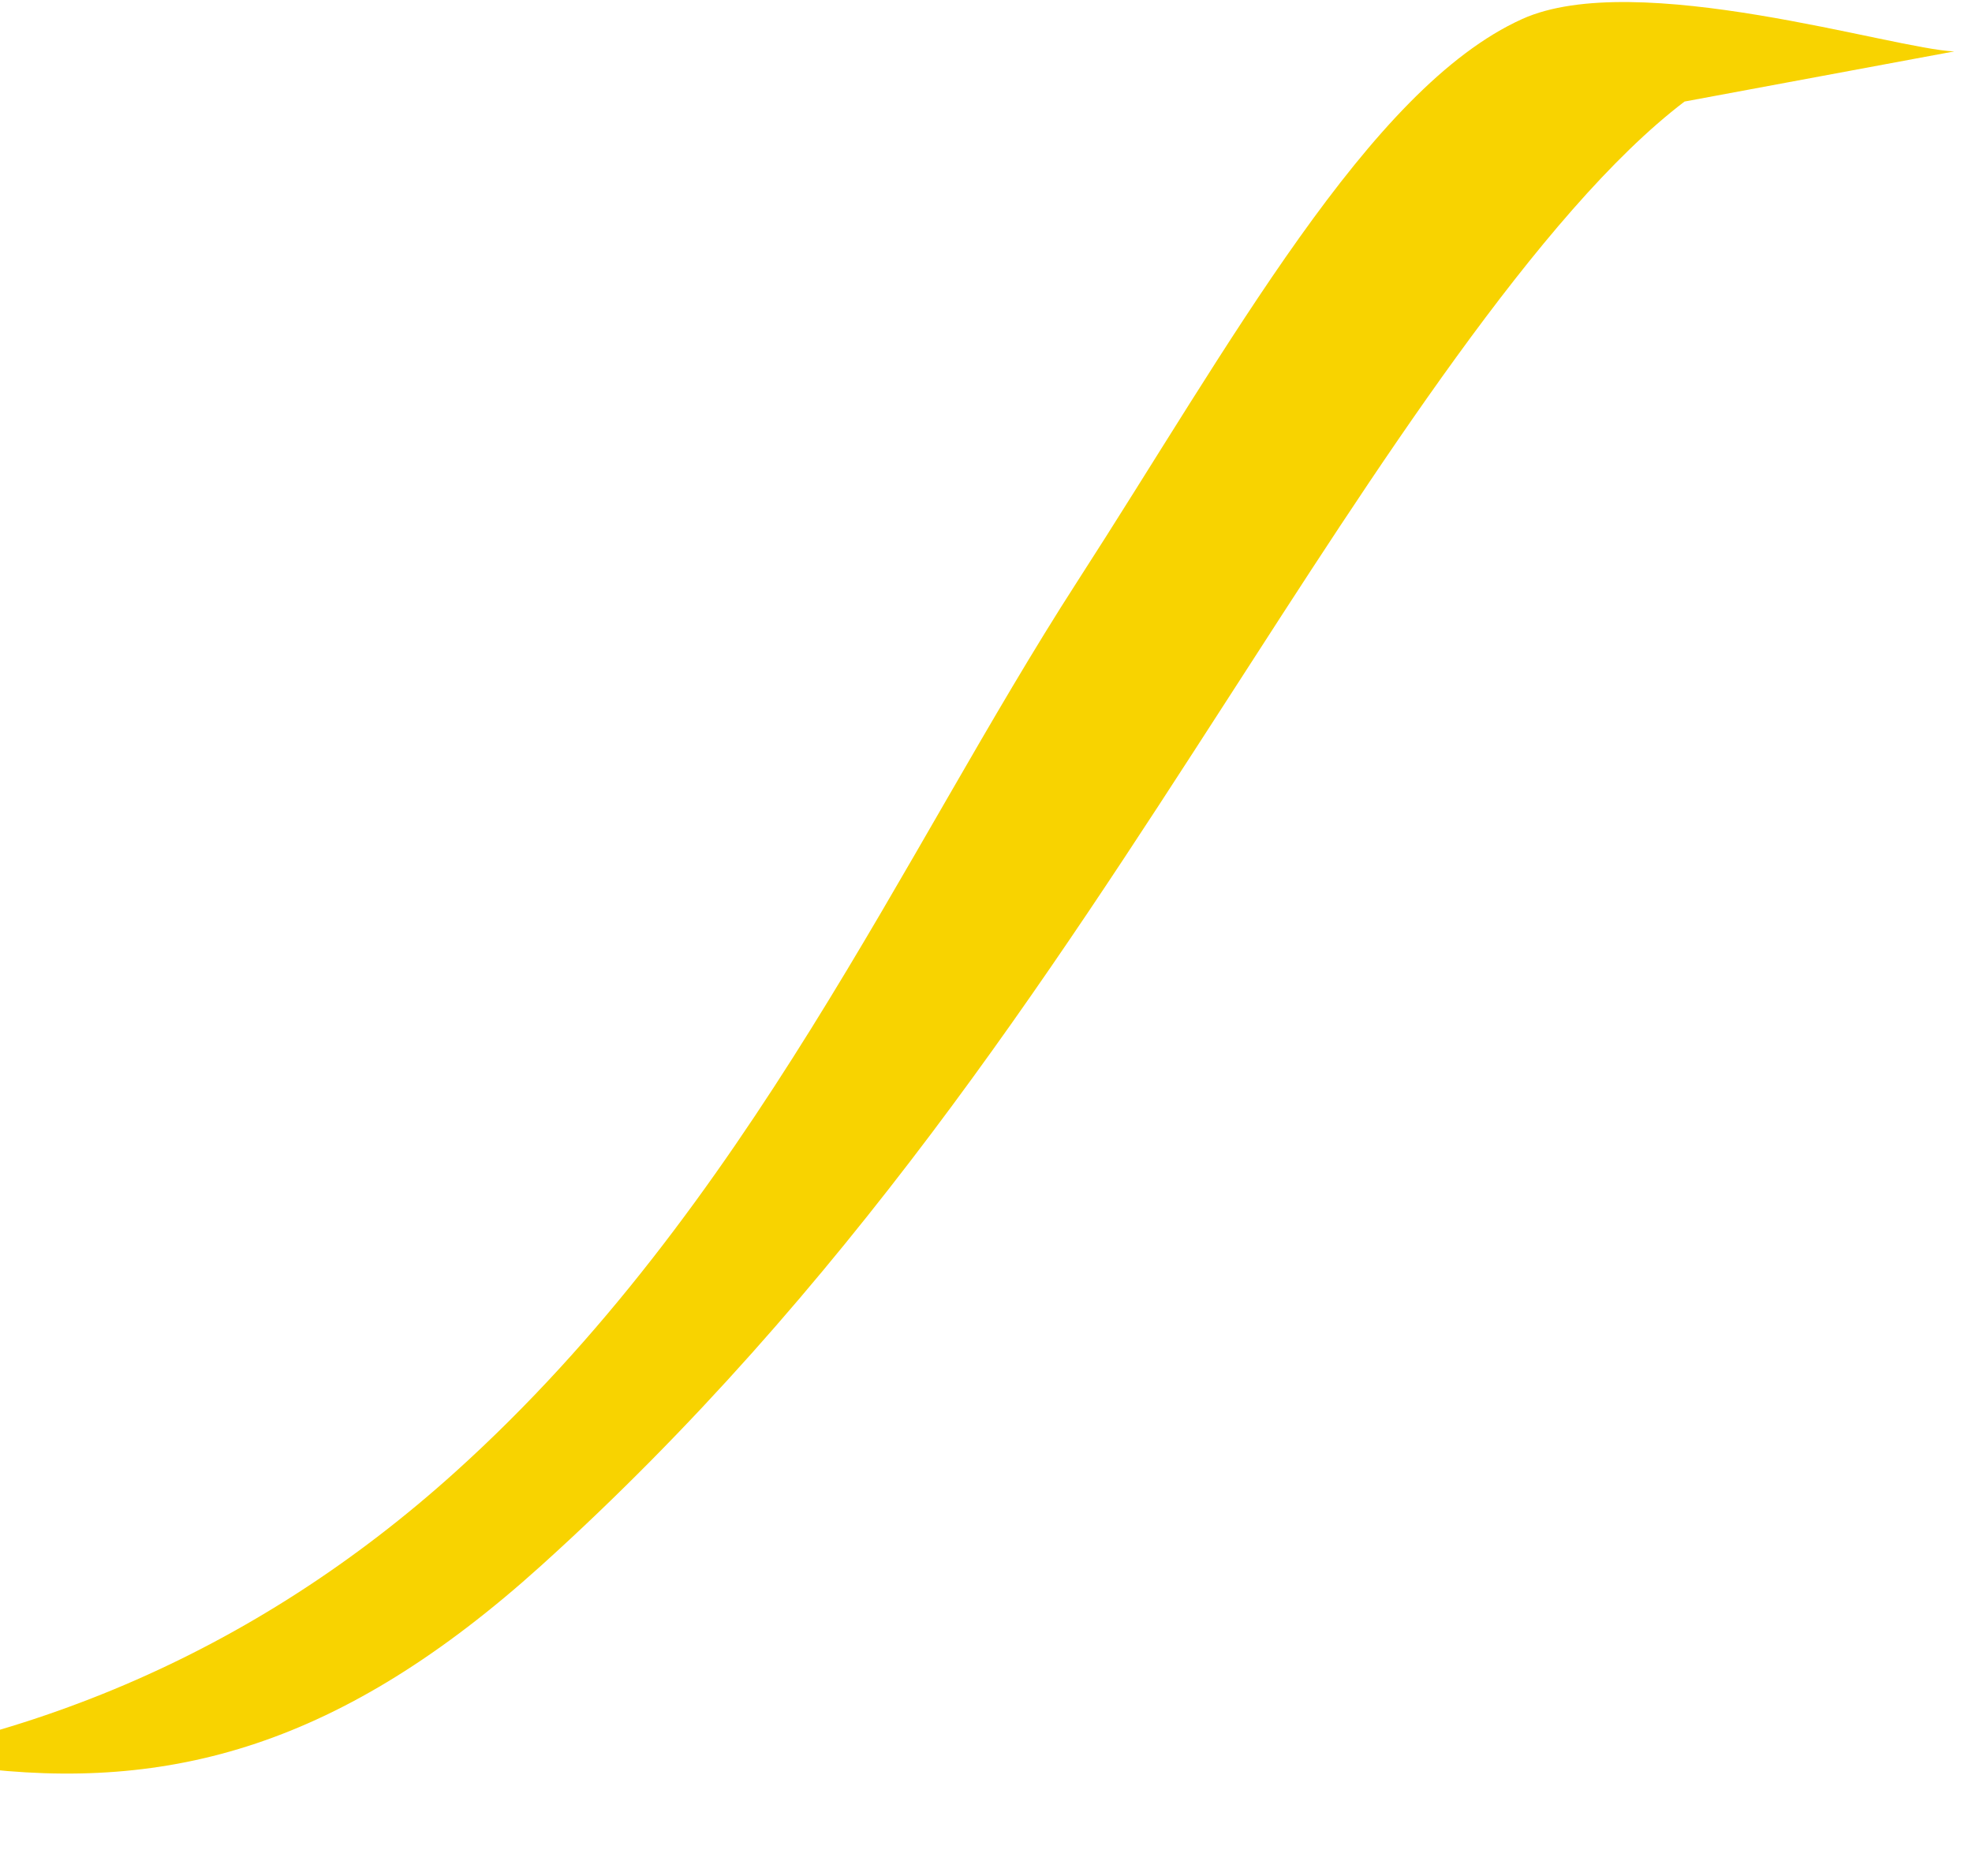 <svg width="348" height="331" viewBox="0 0 348 331" fill="none" xmlns="http://www.w3.org/2000/svg">
<g clip-path="url(#clip0_143_3)">
<path d="M-241.156 218.776L-274.902 241.36C-274.319 241.805 -259.18 260.95 -181.091 287.48C-135.839 302.86 -84.266 316.433 -45.619 313.503C2.479 309.851 44.893 291.732 80.435 259.648C132.225 212.915 159.258 150.411 190.111 102.609C217.02 60.917 241.544 15.586 268.619 3.357C288.73 -5.733 334.335 8.721 344.873 9.07L297.274 17.917C271.725 37.341 242.422 83.403 216.546 123.495C185.007 172.353 149.271 227.728 95.507 276.243C25.1 339.776 -25.23 309.443 -137.157 270.588C-221.657 241.259 -241.616 218.038 -241.156 218.776Z" fill="#F8D300"/>
</g>
<defs>
<clipPath id="clip0_143_3">
<rect width="348" height="331" fill="white"/>
</clipPath>
</defs>
</svg>
